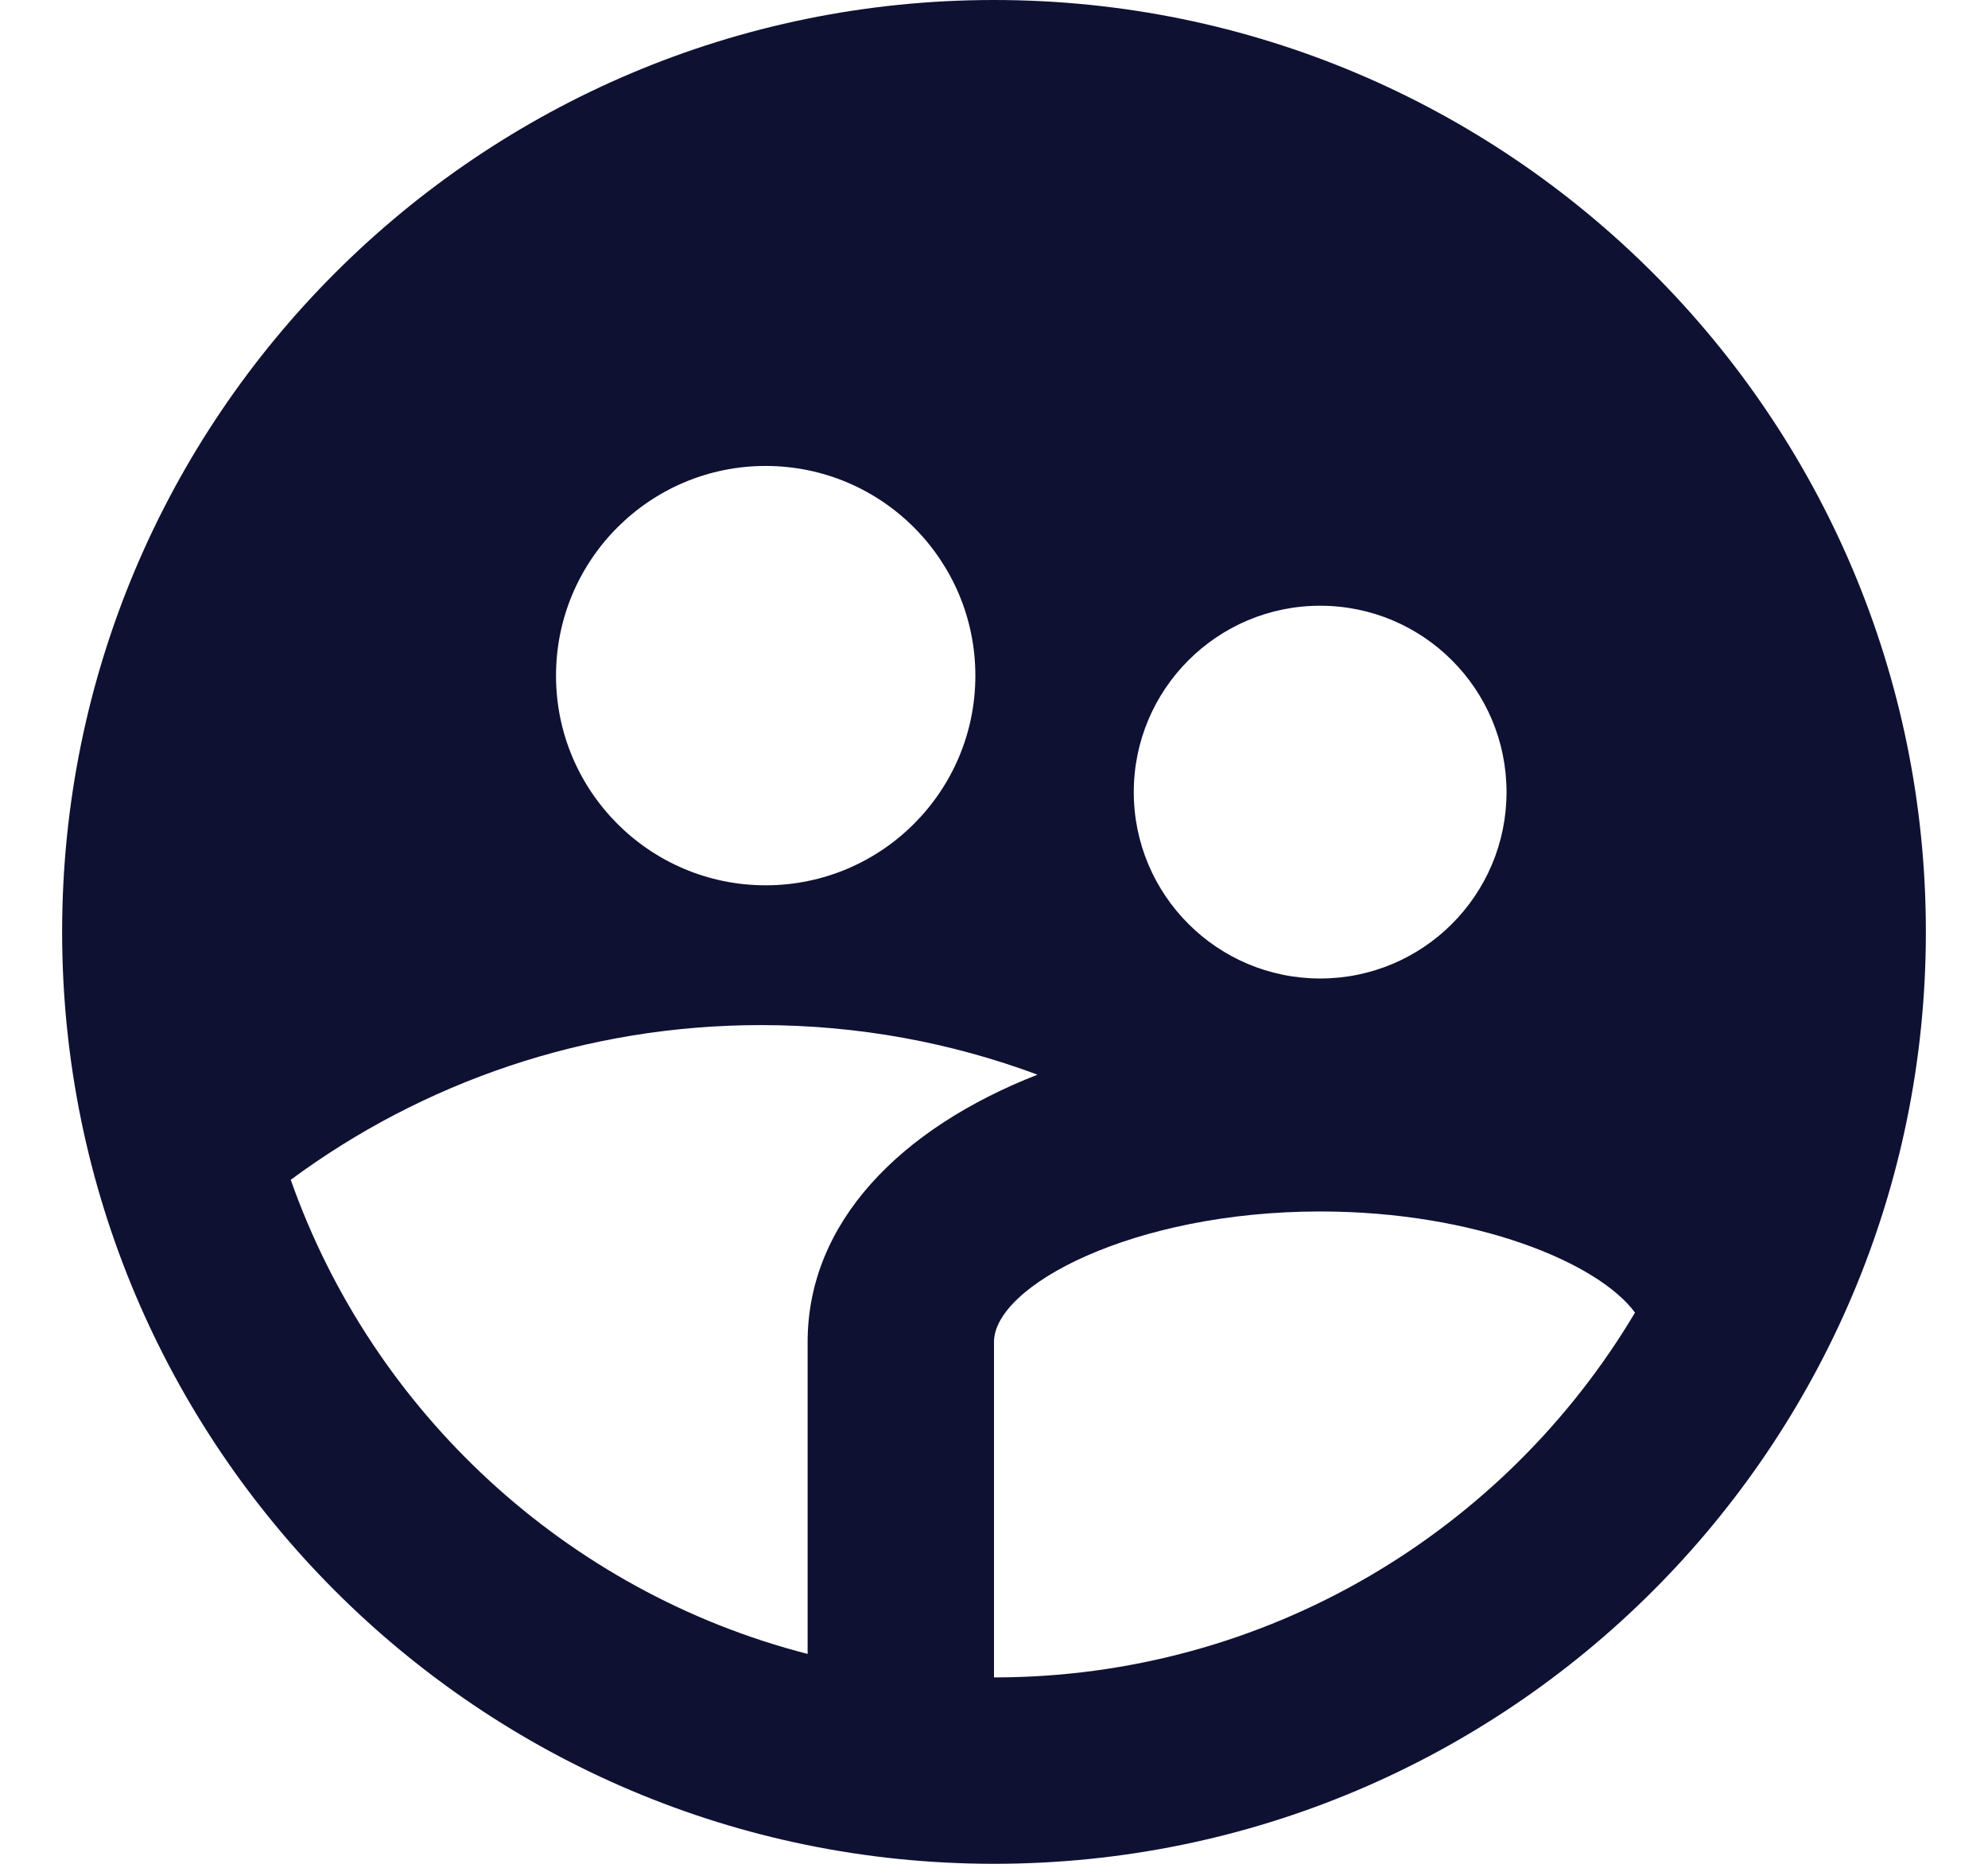 <svg width="16" height="15" viewBox="0 0 16 15" fill="none" xmlns="http://www.w3.org/2000/svg">
<path d="M6.5 13.311V10.8C6.5 9.838 7.246 9.081 8.35 8.649C7.657 8.391 6.908 8.25 6.125 8.25C4.708 8.25 3.398 8.713 2.34 9.495C2.999 11.366 4.56 12.812 6.5 13.311ZM13.159 10.564C12.865 10.164 11.878 9.75 10.625 9.75C9.12 9.75 8 10.348 8 10.8V13.5C10.194 13.5 12.113 12.322 13.159 10.564ZM6.162 7.125C7.094 7.125 7.85 6.369 7.85 5.438C7.85 4.506 7.094 3.75 6.162 3.75C5.231 3.75 4.475 4.506 4.475 5.438C4.475 6.369 5.231 7.125 6.162 7.125ZM10.625 7.875C11.454 7.875 12.125 7.203 12.125 6.375C12.125 5.547 11.454 4.875 10.625 4.875C9.797 4.875 9.125 5.547 9.125 6.375C9.125 7.203 9.797 7.875 10.625 7.875ZM8 15C3.858 15 0.5 11.642 0.5 7.5C0.5 3.358 3.858 0 8 0C12.142 0 15.5 3.358 15.5 7.5C15.5 11.642 12.142 15 8 15Z" fill="#0F1133"/>
</svg>
